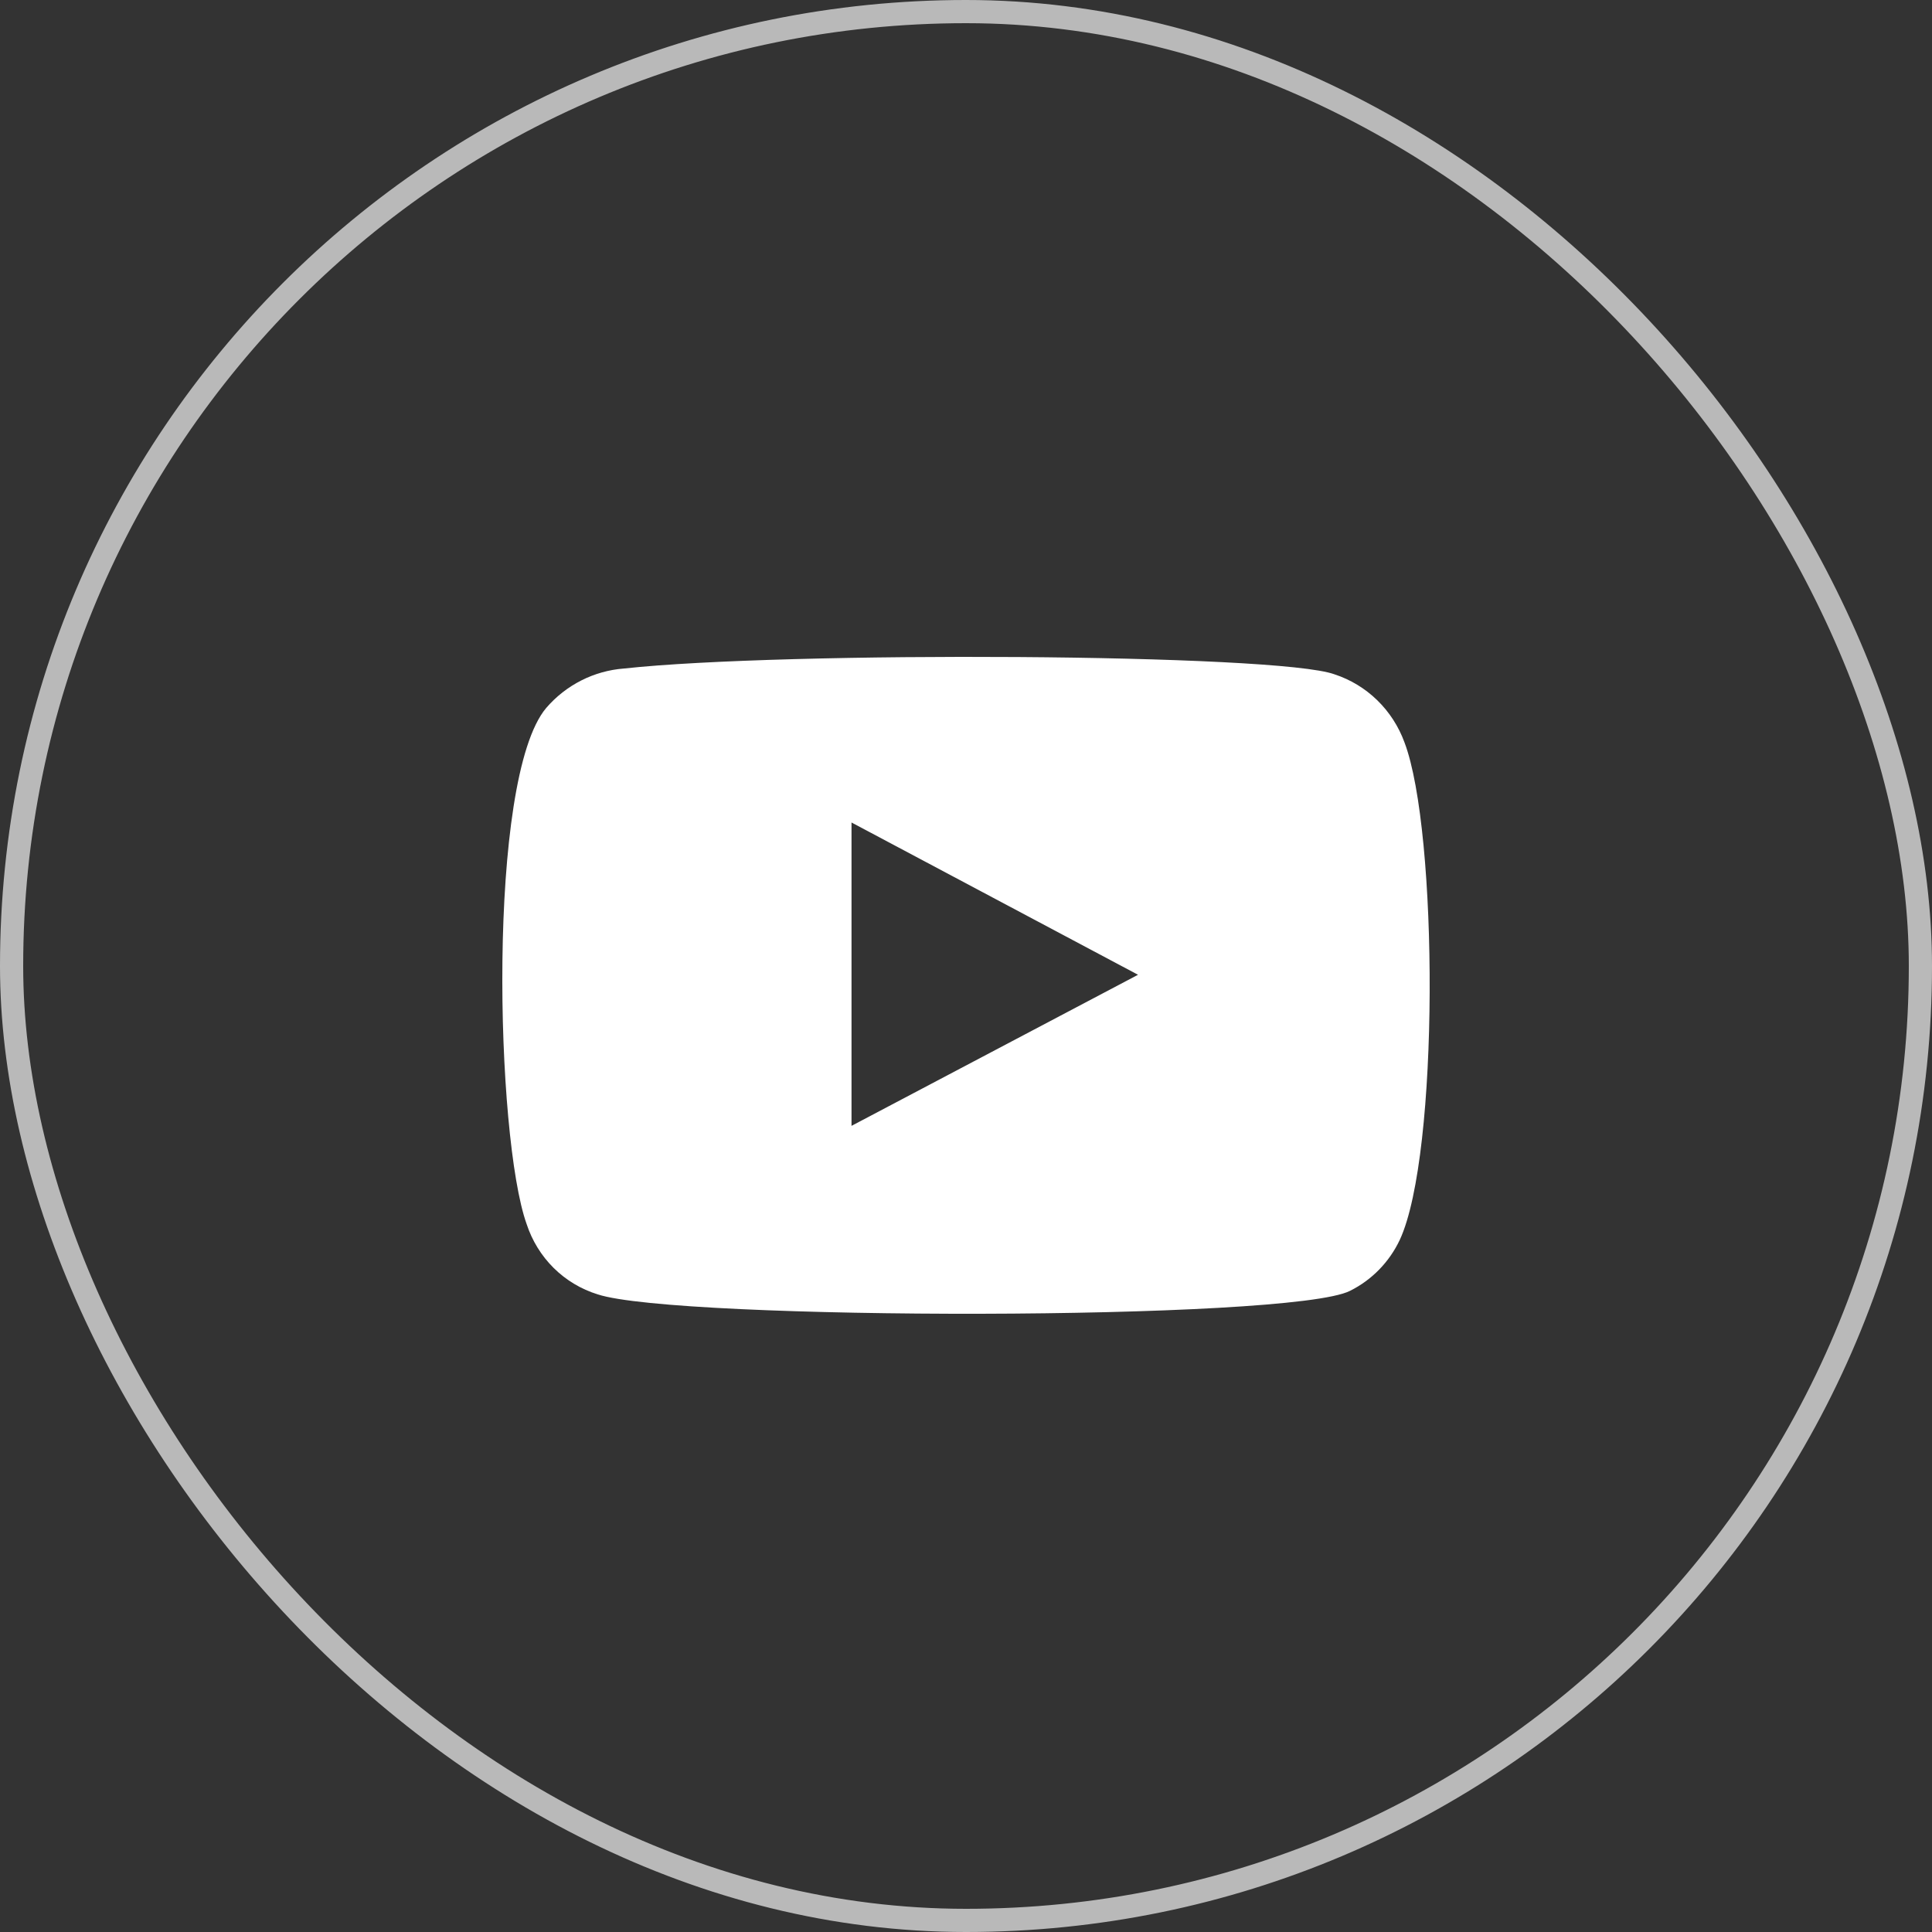 <?xml version="1.0" encoding="UTF-8"?> <svg xmlns="http://www.w3.org/2000/svg" width="50" height="50" viewBox="0 0 50 50" fill="none"><rect x="0" y="0" width="50" height="50" fill="#333333" stroke="none"/><rect x="0.3" y="0.3" width="49.4" height="49.4" rx="24.7" stroke="#B9B9B9" stroke-width="0.6"></rect><path fill-rule="evenodd" clip-rule="evenodd" d="M15.468 33.498C15.04 33.366 14.65 33.132 14.33 32.816C14.01 32.499 13.77 32.109 13.629 31.678C12.829 29.452 12.591 20.159 14.134 18.324C14.647 17.727 15.371 17.36 16.15 17.301C20.288 16.85 33.07 16.91 34.538 17.452C34.951 17.587 35.328 17.816 35.642 18.121C35.955 18.426 36.196 18.798 36.347 19.211C37.222 21.512 37.252 29.873 36.228 32.084C35.957 32.66 35.503 33.126 34.938 33.407C33.396 34.19 17.515 34.175 15.468 33.498ZM22.037 29.137L29.452 25.227L22.037 21.286V29.137Z" fill="white"></path></svg> 